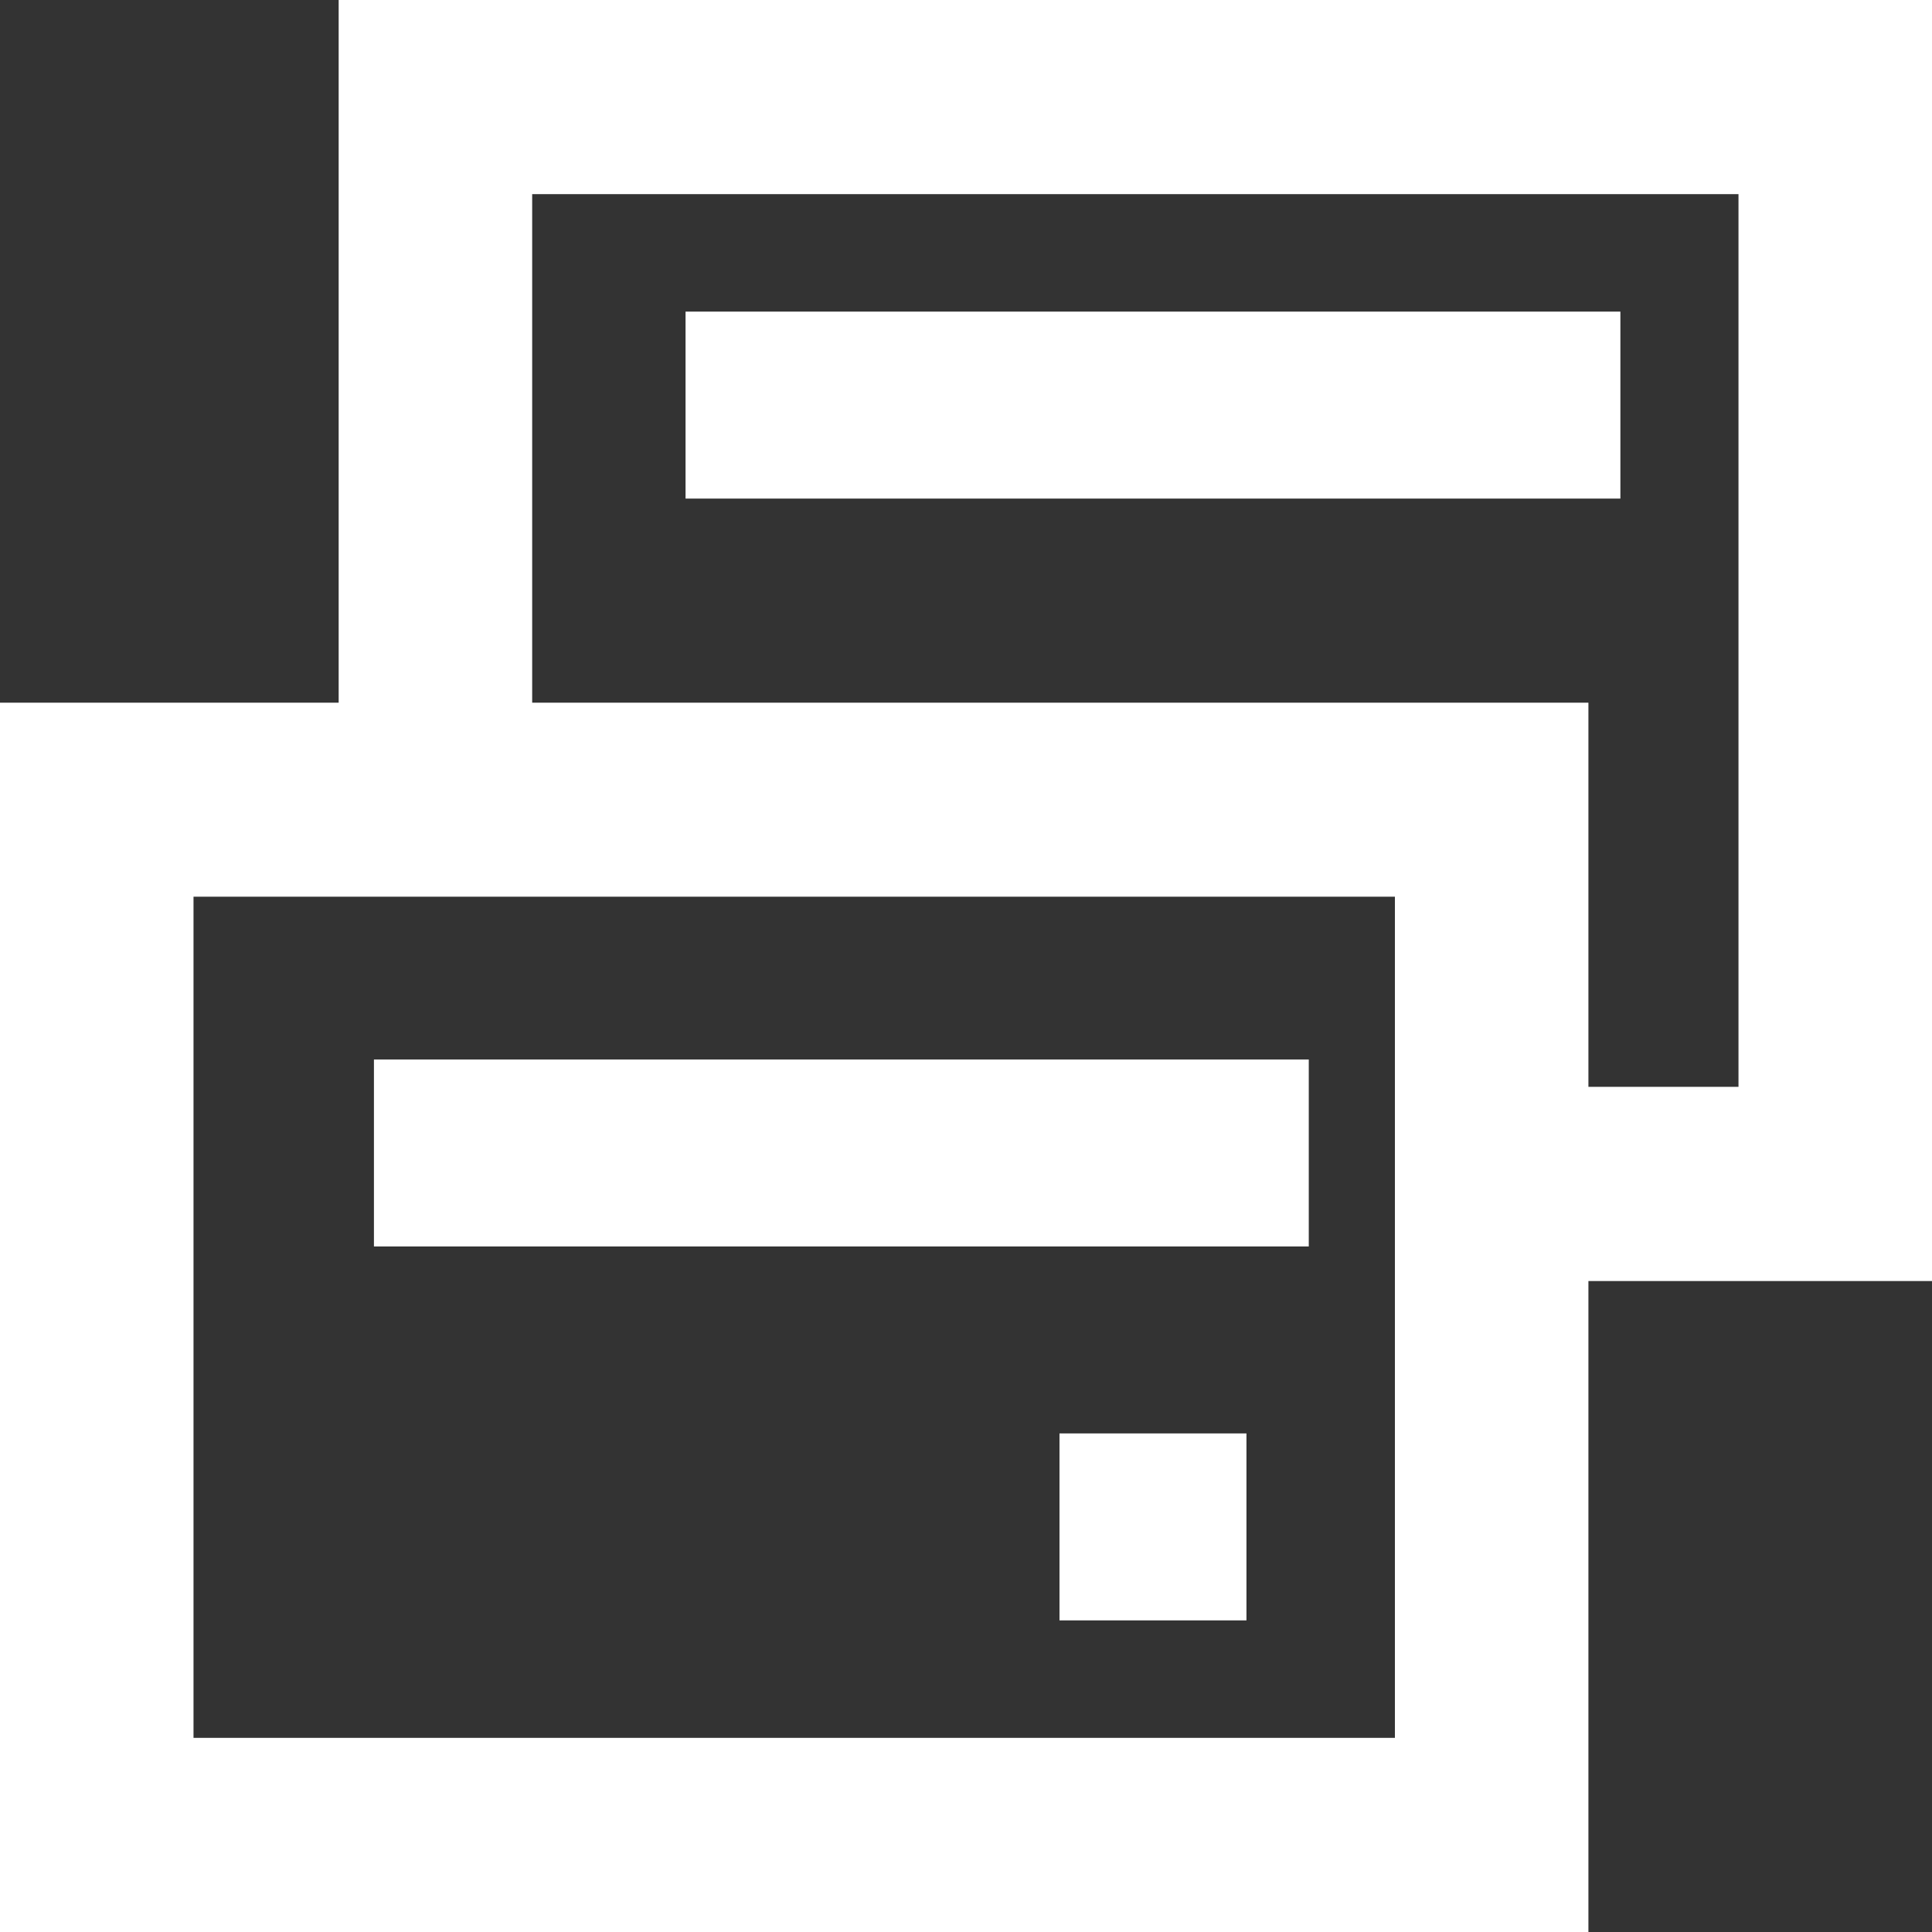 <?xml version="1.0" encoding="UTF-8"?>
<svg width="31px" height="31px" viewBox="0 0 31 31" version="1.1" xmlns="http://www.w3.org/2000/svg" xmlns:xlink="http://www.w3.org/1999/xlink">
    <rect x="0" y="0" width="31" height="31" fill="#333333" stroke="none"/>
    <!-- Generator: Sketch 46.2 (44496) - http://www.bohemiancoding.com/sketch -->
    <title>Page 1</title>
    <desc>Created with Sketch.</desc>
    <defs></defs>
    <g id="Page-1" stroke="none" stroke-width="1" fill="none" fill-rule="evenodd">
        <g id="Artboard-Copy-13" transform="translate(-704, -1169)" fill="#FFFFFF">
            <g id="Page-1" transform="translate(704, 1169)">
                <path d="M5.434,0 L5.434,11.275 L0,11.275 L0,31 L25.487,31 L25.487,20.555 L31,20.555 L31,0 L5.434,0 Z M8.539,3.115 L27.895,3.115 L27.895,17.439 L25.487,17.439 L25.487,11.275 L8.539,11.275 L8.539,3.115 Z M3.105,27.885 L22.382,27.885 L22.382,14.388 L3.105,14.388 L3.105,27.885 Z" id="Fill-1"></path>
                <polygon id="Fill-2" points="6 20 21 20 21 17 6 17"></polygon>
                <polygon id="Fill-3" points="11 8 26 8 26 5 11 5"></polygon>
                <polygon id="Fill-4" points="17 26 20 26 20 23 17 23"></polygon>
            </g>
        </g>
    </g>
</svg>